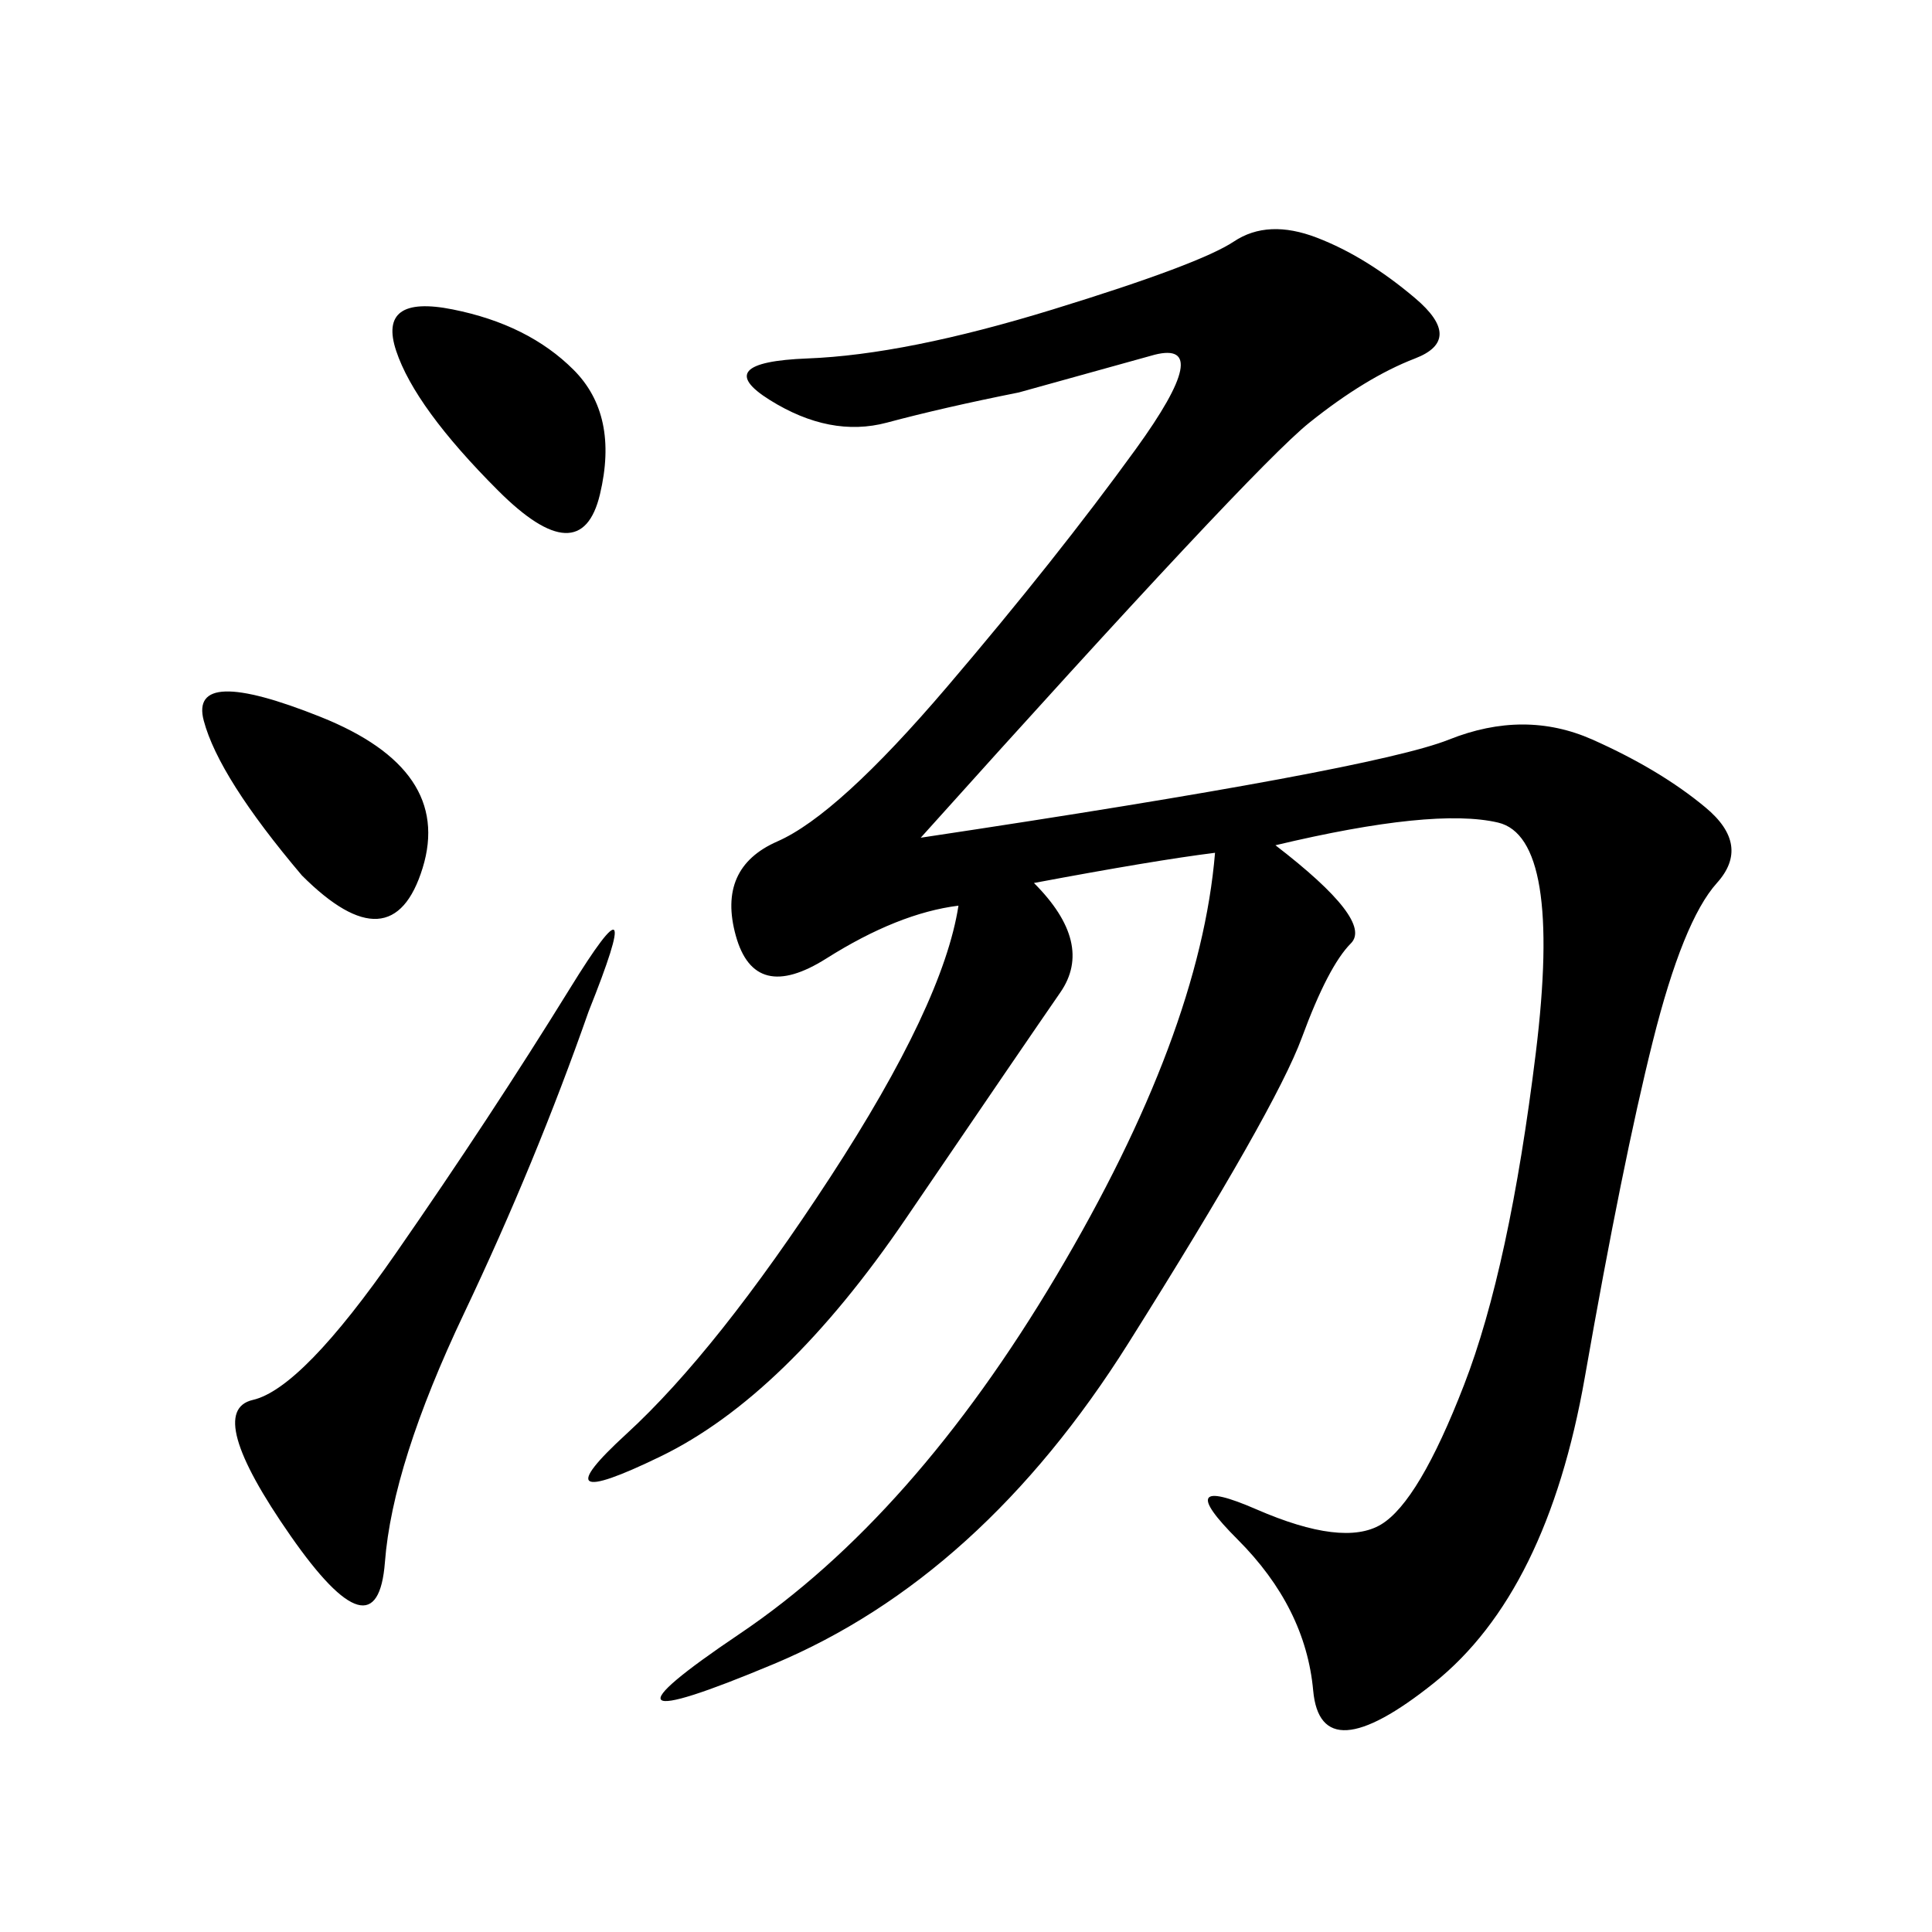 <svg xmlns="http://www.w3.org/2000/svg" xmlns:xlink="http://www.w3.org/1999/xlink" width="300" height="300"><path d="M142.97 130.08Q213.28 119.53 225 114.84Q236.72 110.16 247.27 114.84Q257.81 119.53 264.84 125.39Q271.88 131.25 266.60 137.11Q261.33 142.97 256.64 161.72Q251.95 180.47 246.09 213.87Q240.23 247.27 222.66 261.33Q205.08 275.39 203.91 262.50Q202.73 249.61 192.19 239.06Q181.64 228.52 195.12 234.38Q208.59 240.23 214.45 236.72Q220.31 233.20 227.34 215.04Q234.38 196.88 238.48 163.48Q242.58 130.08 232.62 127.73Q222.66 125.39 198.05 131.25L198.05 131.25Q213.28 142.97 209.77 146.48Q206.25 150 202.15 161.13Q198.05 172.27 175.20 208.59Q152.34 244.92 120.12 258.40Q87.89 271.88 114.84 253.71Q141.80 235.55 164.06 198.05Q186.33 160.55 188.67 132.42L188.67 132.42Q179.30 133.59 160.55 137.11L160.55 137.11Q169.92 146.48 164.65 154.10Q159.38 161.72 140.63 189.26Q121.88 216.80 102.54 226.17Q83.20 235.55 97.27 222.66Q111.33 209.77 128.91 182.81Q146.48 155.86 148.83 140.63L148.83 140.63Q139.45 141.80 128.32 148.83Q117.19 155.86 114.26 145.31Q111.33 134.77 120.70 130.66Q130.08 126.56 147.07 106.64Q164.06 86.72 176.37 69.73Q188.67 52.73 179.30 55.08L179.30 55.08L158.20 60.94Q146.48 63.28 137.70 65.63Q128.91 67.97 119.53 62.11Q110.16 56.25 125.39 55.66Q140.63 55.08 163.48 48.05Q186.33 41.02 191.60 37.50Q196.88 33.98 204.49 36.91Q212.11 39.84 219.73 46.29Q227.34 52.73 219.73 55.66Q212.11 58.59 203.32 65.63Q194.53 72.66 142.97 130.08L142.97 130.08ZM91.41 157.03Q83.20 180.47 72.07 203.91Q60.94 227.34 59.77 242.58Q58.59 257.81 45.12 238.48Q31.64 219.14 39.26 217.38Q46.88 215.63 61.52 194.53Q76.17 173.44 88.48 153.52Q100.78 133.59 91.41 157.03L91.41 157.03ZM46.88 135.94Q33.98 120.70 31.64 111.91Q29.30 103.13 49.80 111.33Q70.31 119.53 65.63 134.77Q60.94 150 46.88 135.94L46.88 135.94ZM77.34 76.17Q64.45 63.28 61.52 54.49Q58.59 45.70 70.31 48.05Q82.03 50.39 89.06 57.42Q96.09 64.45 93.16 76.76Q90.23 89.06 77.34 76.17L77.34 76.17Z"/></svg>